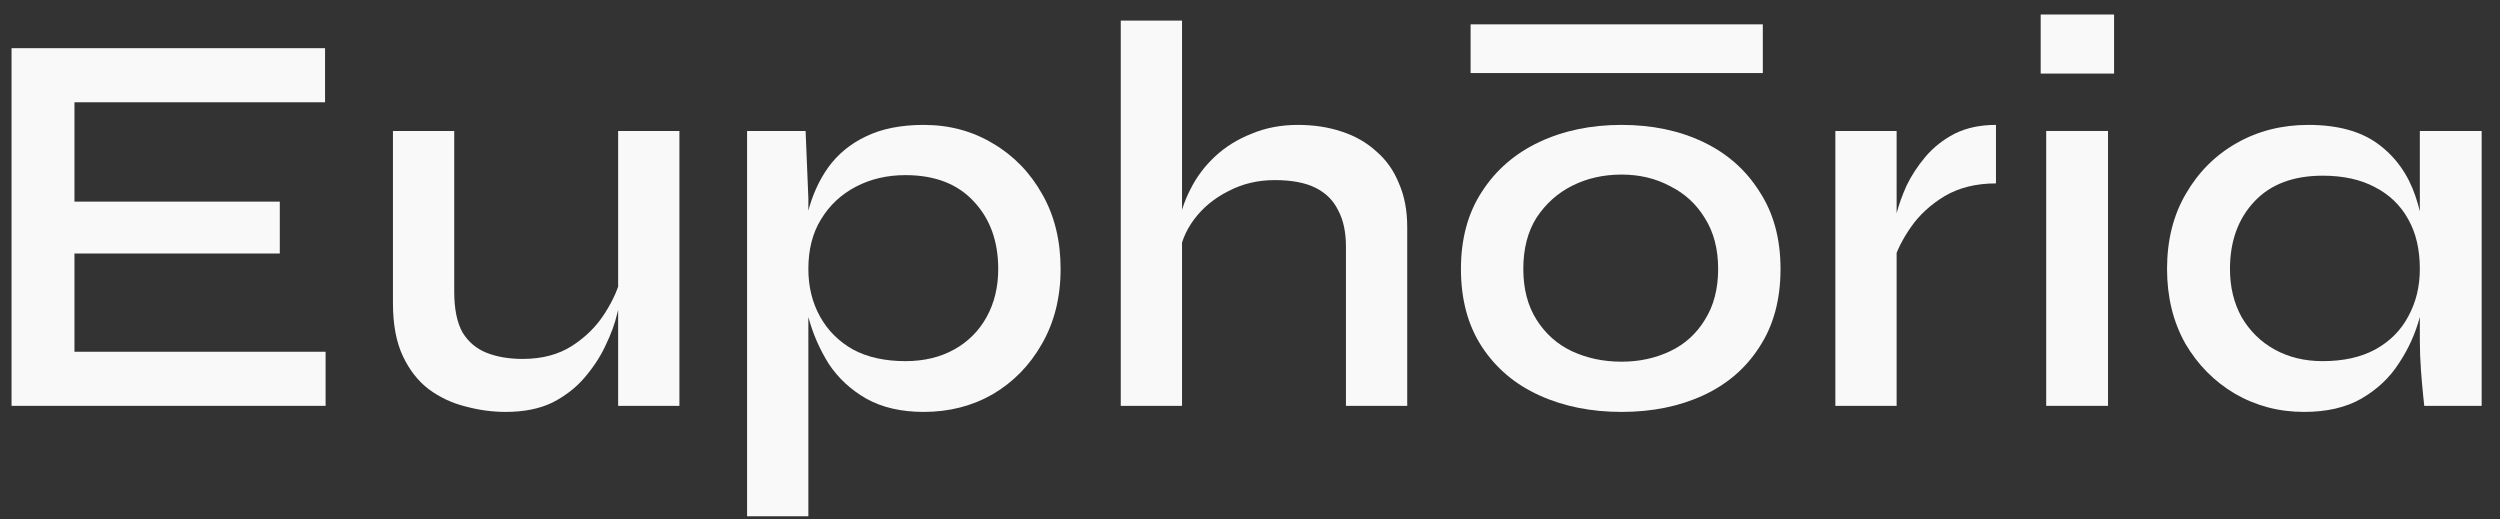 <svg xmlns="http://www.w3.org/2000/svg" fill="none" viewBox="0 0 154 32" height="32" width="154">
<rect x="0" y="0" width="154" height="32" fill="#333333" stroke="none"/>
<path fill="#F9F9F9" d="M4.587 15.616V21.668H20.057V25H0.711V2.968H20.023V6.3H4.587V12.42H17.235V15.616H4.587Z"></path>
<path fill="#F9F9F9" d="M41.852 25H38.078V8.068H41.852V25ZM38.282 16.942L38.316 18.03C38.271 18.325 38.169 18.767 38.01 19.356C37.874 19.945 37.636 20.591 37.296 21.294C36.979 21.974 36.548 22.631 36.004 23.266C35.483 23.878 34.826 24.388 34.032 24.796C33.239 25.181 32.276 25.374 31.142 25.374C30.326 25.374 29.499 25.261 28.66 25.034C27.844 24.83 27.096 24.479 26.416 23.98C25.759 23.481 25.226 22.801 24.818 21.94C24.41 21.079 24.206 19.991 24.206 18.676V8.068H27.98V17.962C27.98 19.027 28.15 19.866 28.49 20.478C28.853 21.067 29.352 21.487 29.986 21.736C30.621 21.985 31.358 22.11 32.196 22.11C33.398 22.11 34.418 21.838 35.256 21.294C36.095 20.75 36.764 20.081 37.262 19.288C37.784 18.472 38.124 17.69 38.282 16.942Z"></path>
<path fill="#F9F9F9" d="M56.901 25.374C55.518 25.374 54.34 25.102 53.365 24.558C52.413 24.014 51.642 23.3 51.053 22.416C50.486 21.509 50.067 20.546 49.795 19.526C49.523 18.483 49.387 17.497 49.387 16.568C49.387 15.321 49.511 14.165 49.761 13.1C50.033 12.035 50.452 11.105 51.019 10.312C51.608 9.496 52.379 8.861 53.331 8.408C54.306 7.932 55.495 7.694 56.901 7.694C58.487 7.694 59.916 8.079 61.185 8.85C62.454 9.598 63.463 10.641 64.211 11.978C64.959 13.293 65.333 14.823 65.333 16.568C65.333 18.313 64.948 19.855 64.177 21.192C63.429 22.507 62.42 23.538 61.151 24.286C59.882 25.011 58.465 25.374 56.901 25.374ZM55.779 22.246C56.912 22.246 57.91 22.008 58.771 21.532C59.632 21.056 60.301 20.387 60.777 19.526C61.253 18.665 61.491 17.679 61.491 16.568C61.491 14.868 60.992 13.485 59.995 12.42C58.998 11.332 57.592 10.788 55.779 10.788C54.645 10.788 53.626 11.026 52.719 11.502C51.812 11.978 51.098 12.647 50.577 13.508C50.056 14.347 49.795 15.367 49.795 16.568C49.795 17.656 50.033 18.631 50.509 19.492C50.985 20.353 51.665 21.033 52.549 21.532C53.433 22.008 54.51 22.246 55.779 22.246ZM46.021 8.068H49.625L49.795 12.216V31.8H46.021V8.068Z"></path>
<path fill="#F9F9F9" d="M82.911 25V15.208C82.911 14.301 82.752 13.553 82.435 12.964C82.14 12.352 81.675 11.887 81.041 11.57C80.406 11.253 79.567 11.094 78.525 11.094C77.482 11.094 76.53 11.321 75.669 11.774C74.807 12.205 74.105 12.783 73.561 13.508C73.017 14.233 72.699 15.038 72.609 15.922L72.575 14.018C72.688 13.202 72.937 12.42 73.323 11.672C73.708 10.901 74.218 10.221 74.853 9.632C75.487 9.043 76.235 8.578 77.097 8.238C77.958 7.875 78.91 7.694 79.953 7.694C80.927 7.694 81.823 7.83 82.639 8.102C83.477 8.374 84.191 8.782 84.781 9.326C85.393 9.847 85.857 10.505 86.175 11.298C86.515 12.069 86.685 12.964 86.685 13.984V25H82.911ZM69.039 25V1.268H72.813V25H69.039Z"></path>
<path fill="#F9F9F9" d="M99.888 25.374C98.007 25.374 96.318 25.034 94.822 24.354C93.326 23.674 92.148 22.677 91.286 21.362C90.425 20.047 89.994 18.449 89.994 16.568C89.994 14.709 90.425 13.123 91.286 11.808C92.148 10.471 93.326 9.451 94.822 8.748C96.318 8.045 98.007 7.694 99.888 7.694C101.77 7.694 103.447 8.045 104.92 8.748C106.394 9.451 107.55 10.471 108.388 11.808C109.25 13.123 109.68 14.709 109.68 16.568C109.68 18.449 109.25 20.047 108.388 21.362C107.55 22.677 106.394 23.674 104.92 24.354C103.447 25.034 101.77 25.374 99.888 25.374ZM99.888 22.28C100.976 22.28 101.974 22.065 102.88 21.634C103.787 21.203 104.501 20.557 105.022 19.696C105.566 18.835 105.838 17.792 105.838 16.568C105.838 15.344 105.566 14.301 105.022 13.44C104.501 12.579 103.787 11.921 102.88 11.468C101.996 10.992 100.999 10.754 99.888 10.754C98.778 10.754 97.769 10.981 96.862 11.434C95.956 11.887 95.219 12.545 94.652 13.406C94.108 14.267 93.836 15.321 93.836 16.568C93.836 17.792 94.108 18.835 94.652 19.696C95.196 20.557 95.922 21.203 96.828 21.634C97.758 22.065 98.778 22.28 99.888 22.28Z"></path>
<path fill="#F9F9F9" d="M113.058 8.068H116.832V25H113.058V8.068ZM122.952 11.298C121.728 11.298 120.674 11.559 119.79 12.08C118.929 12.601 118.237 13.236 117.716 13.984C117.195 14.732 116.832 15.457 116.628 16.16L116.594 14.256C116.617 14.007 116.696 13.633 116.832 13.134C116.968 12.613 117.172 12.046 117.444 11.434C117.739 10.822 118.124 10.233 118.6 9.666C119.099 9.077 119.699 8.601 120.402 8.238C121.127 7.875 121.977 7.694 122.952 7.694V11.298Z"></path>
<path fill="#F9F9F9" d="M130.228 0.894V4.532H125.706V0.894H130.228ZM126.046 8.068H129.854V25H126.046V8.068Z"></path>
<path fill="#F9F9F9" d="M141.922 25.374C140.381 25.374 138.964 25 137.672 24.252C136.403 23.504 135.383 22.473 134.612 21.158C133.864 19.821 133.49 18.291 133.49 16.568C133.49 14.8 133.876 13.259 134.646 11.944C135.417 10.607 136.46 9.564 137.774 8.816C139.089 8.068 140.562 7.694 142.194 7.694C144.008 7.694 145.447 8.091 146.512 8.884C147.578 9.677 148.337 10.743 148.79 12.08C149.244 13.417 149.47 14.913 149.47 16.568C149.47 17.497 149.334 18.483 149.062 19.526C148.79 20.546 148.36 21.498 147.77 22.382C147.204 23.266 146.433 23.991 145.458 24.558C144.506 25.102 143.328 25.374 141.922 25.374ZM143.078 22.246C144.348 22.246 145.424 22.008 146.308 21.532C147.215 21.033 147.895 20.353 148.348 19.492C148.824 18.631 149.062 17.656 149.062 16.568C149.062 15.367 148.824 14.347 148.348 13.508C147.872 12.647 147.192 11.989 146.308 11.536C145.424 11.06 144.348 10.822 143.078 10.822C141.265 10.822 139.86 11.355 138.862 12.42C137.865 13.485 137.366 14.868 137.366 16.568C137.366 17.679 137.604 18.665 138.08 19.526C138.579 20.387 139.259 21.056 140.12 21.532C140.982 22.008 141.968 22.246 143.078 22.246ZM149.062 8.068H152.87V25H149.334C149.334 25 149.312 24.785 149.266 24.354C149.221 23.923 149.176 23.402 149.13 22.79C149.085 22.155 149.062 21.555 149.062 20.988V8.068Z"></path>
<path fill="#F9F9F9" d="M108.589 4.5L90.589 4.5L90.589 1.5L108.589 1.5L108.589 4.5Z" clip-rule="evenodd" fill-rule="evenodd"></path>
</svg>
